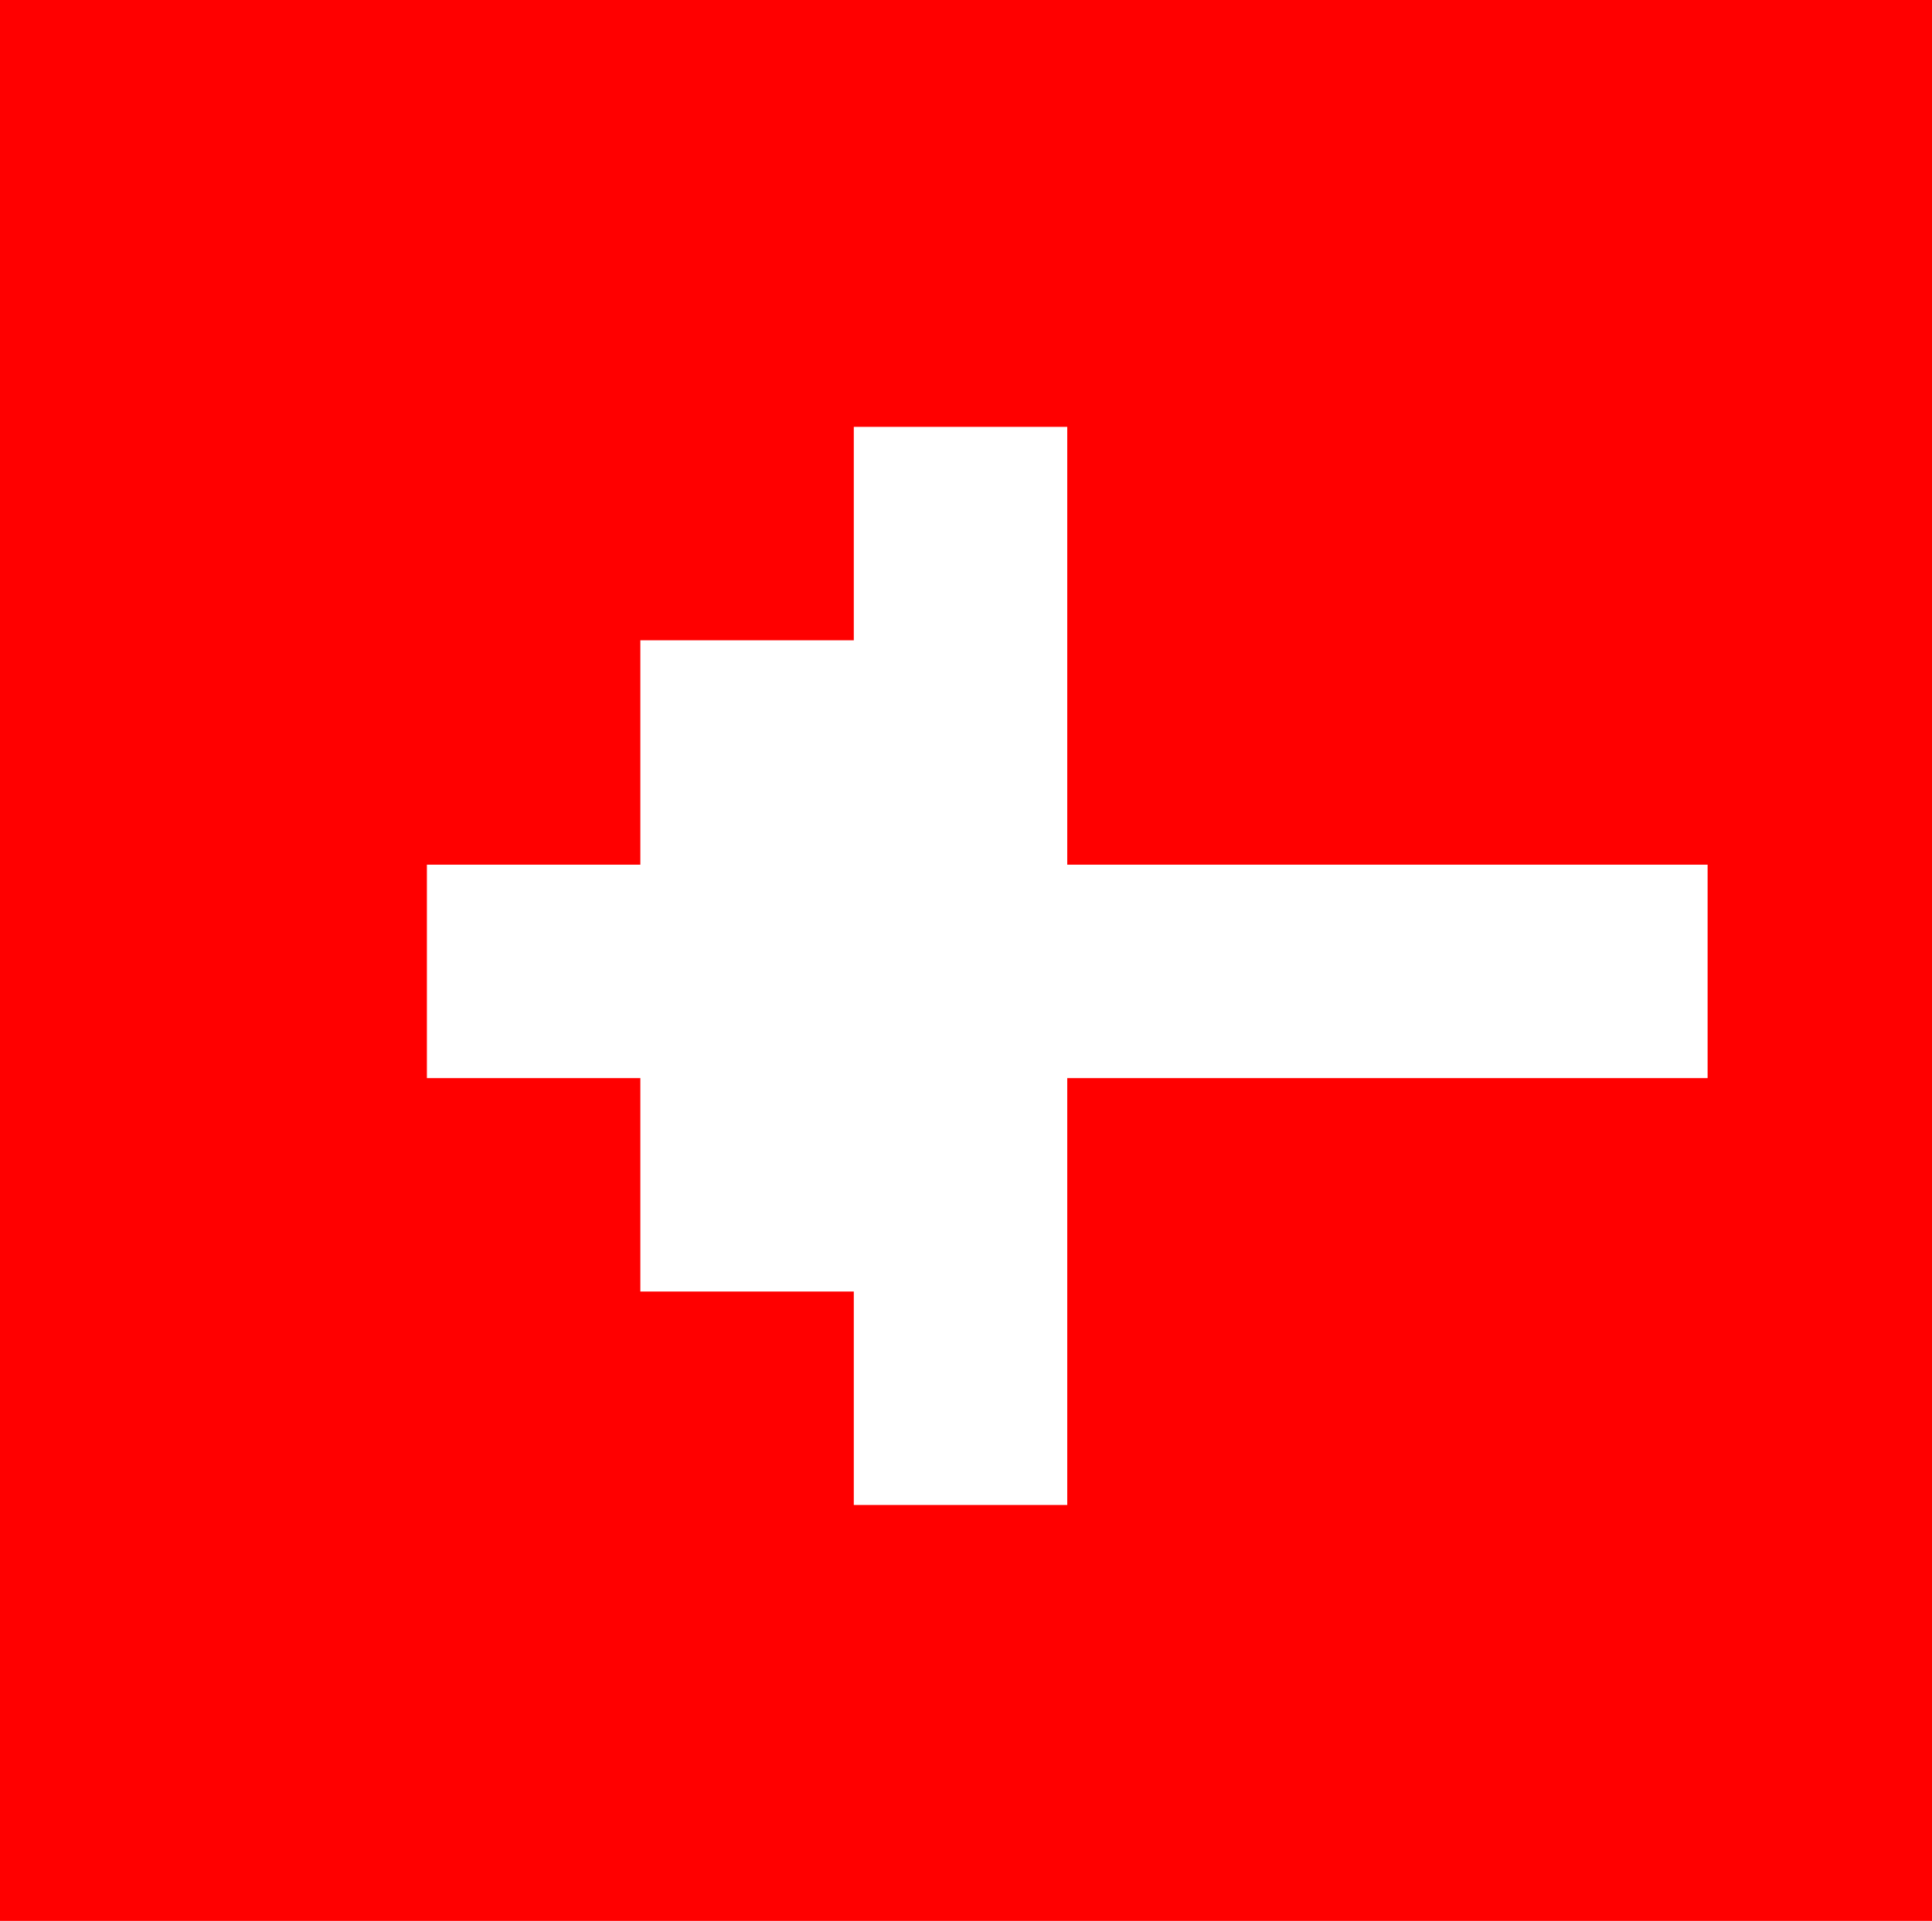 <?xml version="1.0" encoding="UTF-8" standalone="no"?>
<svg xmlns:xlink="http://www.w3.org/1999/xlink" height="17.55px" width="17.65px" xmlns="http://www.w3.org/2000/svg">
  <g transform="matrix(1.0, 0.0, 0.0, 1.0, 8.8, 8.75)">
    <path d="M8.85 -8.75 L8.85 8.8 -8.8 8.8 -8.8 -8.75 8.85 -8.75 M6.8 -0.85 L0.95 -0.85 0.95 -4.85 -1.0 -4.85 -1.0 -2.9 -2.95 -2.9 -2.95 -0.85 -4.9 -0.85 -4.9 1.1 -2.95 1.1 -2.95 3.05 -1.0 3.05 -1.0 5.0 0.95 5.0 0.95 1.1 6.8 1.1 6.8 -0.85" fill="#ff0000" fill-rule="evenodd" stroke="none"/>
  </g>
</svg>
